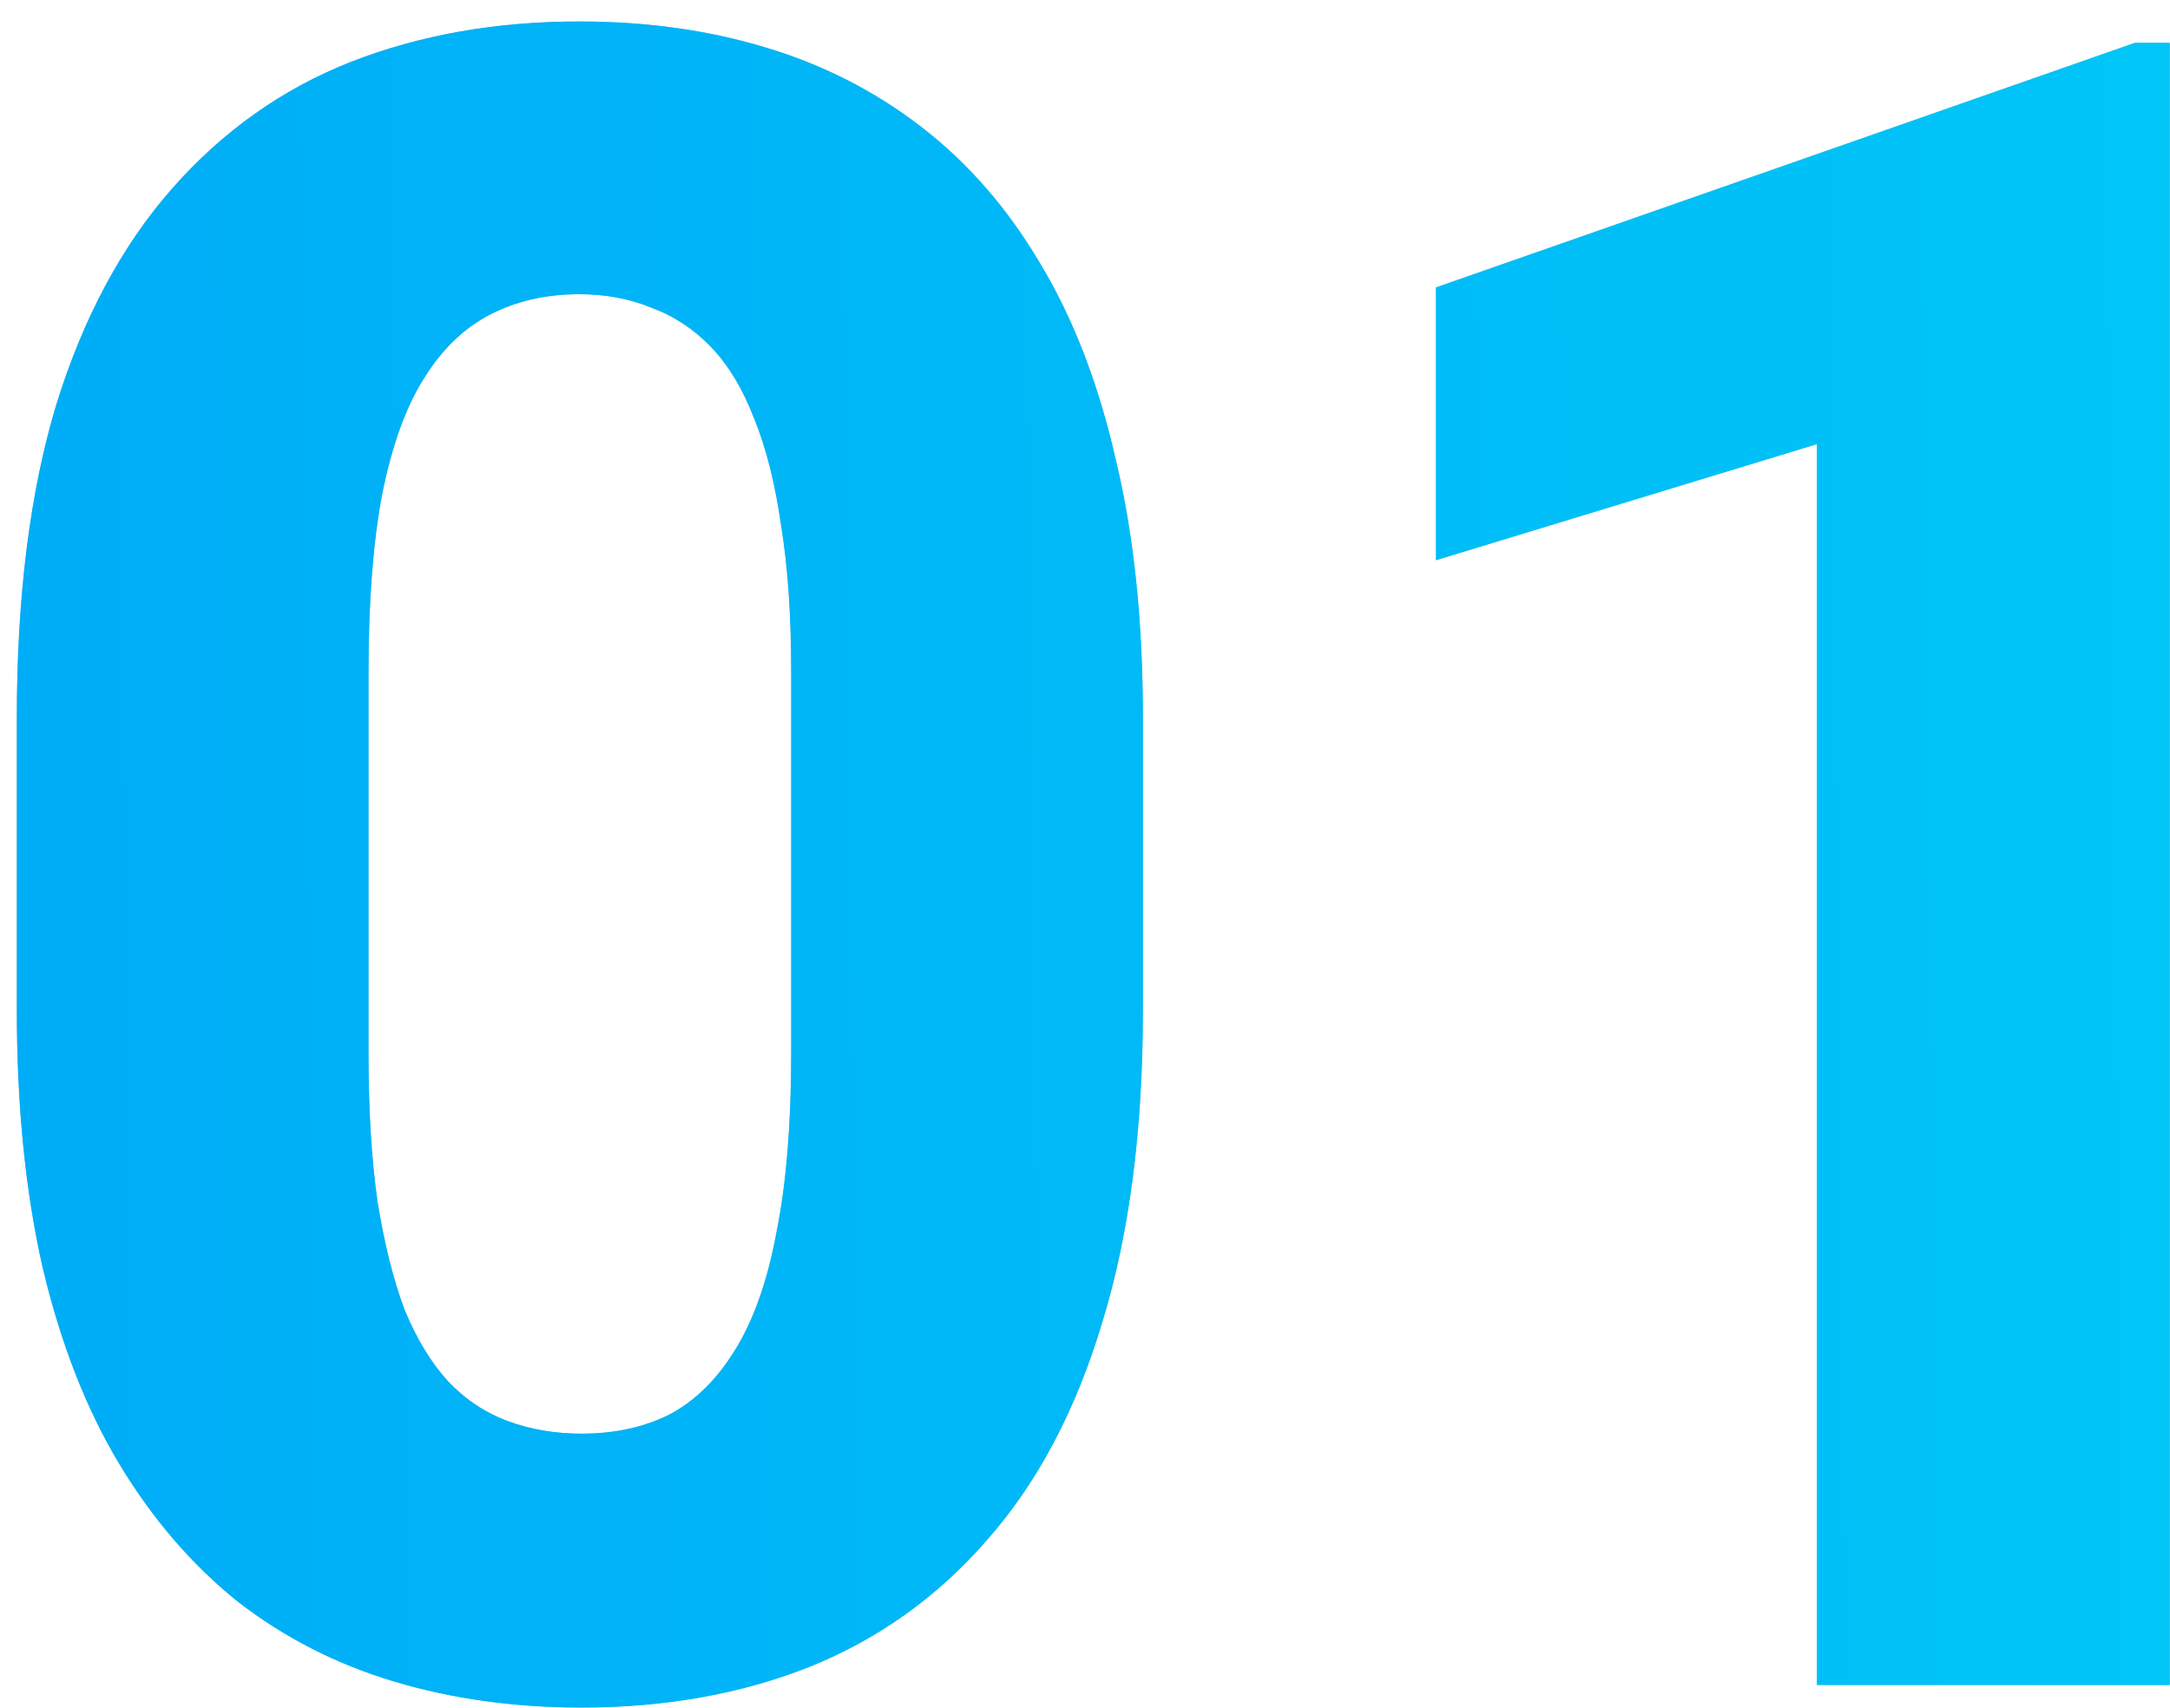<?xml version="1.0" encoding="UTF-8"?> <svg xmlns="http://www.w3.org/2000/svg" width="94" height="74" viewBox="0 0 94 74" fill="none"> <path d="M49.508 31.105V43.752C49.508 48.96 48.922 53.469 47.75 57.277C46.611 61.086 44.95 64.227 42.77 66.701C40.621 69.175 38.05 71.014 35.055 72.219C32.092 73.391 28.805 73.977 25.191 73.977C22.294 73.977 19.592 73.602 17.086 72.853C14.579 72.105 12.317 70.949 10.299 69.387C8.313 67.792 6.604 65.806 5.172 63.43C3.74 61.053 2.633 58.221 1.852 54.934C1.103 51.646 0.729 47.919 0.729 43.752V31.105C0.729 25.832 1.298 21.307 2.438 17.531C3.609 13.755 5.286 10.63 7.467 8.156C9.648 5.682 12.219 3.859 15.182 2.688C18.176 1.516 21.48 0.93 25.094 0.93C27.991 0.93 30.676 1.304 33.15 2.053C35.657 2.801 37.919 3.957 39.938 5.52C41.956 7.082 43.665 9.051 45.065 11.428C46.497 13.804 47.587 16.636 48.336 19.924C49.117 23.179 49.508 26.906 49.508 31.105ZM34.273 45.656V29.104C34.273 26.662 34.127 24.546 33.834 22.756C33.574 20.933 33.183 19.387 32.662 18.117C32.174 16.848 31.555 15.822 30.807 15.041C30.058 14.26 29.195 13.69 28.219 13.332C27.275 12.941 26.233 12.746 25.094 12.746C23.662 12.746 22.376 13.039 21.236 13.625C20.097 14.211 19.137 15.139 18.355 16.408C17.574 17.645 16.972 19.322 16.549 21.438C16.158 23.521 15.963 26.076 15.963 29.104V45.656C15.963 48.098 16.093 50.23 16.354 52.053C16.646 53.876 17.037 55.438 17.525 56.74C18.046 58.01 18.681 59.051 19.43 59.865C20.178 60.647 21.041 61.216 22.018 61.574C22.994 61.932 24.052 62.111 25.191 62.111C26.624 62.111 27.893 61.835 29 61.281C30.107 60.695 31.051 59.768 31.832 58.498C32.646 57.196 33.248 55.487 33.639 53.371C34.062 51.255 34.273 48.684 34.273 45.656ZM93.99 1.857V73H78.707V19.24L62.203 24.27V12.453L92.477 1.857H93.99Z" fill="#72C6DD"></path> <path d="M49.508 31.105V43.752C49.508 48.96 48.922 53.469 47.75 57.277C46.611 61.086 44.95 64.227 42.77 66.701C40.621 69.175 38.05 71.014 35.055 72.219C32.092 73.391 28.805 73.977 25.191 73.977C22.294 73.977 19.592 73.602 17.086 72.853C14.579 72.105 12.317 70.949 10.299 69.387C8.313 67.792 6.604 65.806 5.172 63.43C3.74 61.053 2.633 58.221 1.852 54.934C1.103 51.646 0.729 47.919 0.729 43.752V31.105C0.729 25.832 1.298 21.307 2.438 17.531C3.609 13.755 5.286 10.63 7.467 8.156C9.648 5.682 12.219 3.859 15.182 2.688C18.176 1.516 21.48 0.93 25.094 0.93C27.991 0.93 30.676 1.304 33.15 2.053C35.657 2.801 37.919 3.957 39.938 5.52C41.956 7.082 43.665 9.051 45.065 11.428C46.497 13.804 47.587 16.636 48.336 19.924C49.117 23.179 49.508 26.906 49.508 31.105ZM34.273 45.656V29.104C34.273 26.662 34.127 24.546 33.834 22.756C33.574 20.933 33.183 19.387 32.662 18.117C32.174 16.848 31.555 15.822 30.807 15.041C30.058 14.26 29.195 13.69 28.219 13.332C27.275 12.941 26.233 12.746 25.094 12.746C23.662 12.746 22.376 13.039 21.236 13.625C20.097 14.211 19.137 15.139 18.355 16.408C17.574 17.645 16.972 19.322 16.549 21.438C16.158 23.521 15.963 26.076 15.963 29.104V45.656C15.963 48.098 16.093 50.23 16.354 52.053C16.646 53.876 17.037 55.438 17.525 56.74C18.046 58.01 18.681 59.051 19.43 59.865C20.178 60.647 21.041 61.216 22.018 61.574C22.994 61.932 24.052 62.111 25.191 62.111C26.624 62.111 27.893 61.835 29 61.281C30.107 60.695 31.051 59.768 31.832 58.498C32.646 57.196 33.248 55.487 33.639 53.371C34.062 51.255 34.273 48.684 34.273 45.656ZM93.99 1.857V73H78.707V19.24L62.203 24.27V12.453L92.477 1.857H93.99Z" fill="url(#paint0_linear_103_1361)"></path> <defs> <linearGradient id="paint0_linear_103_1361" x1="-4" y1="57.775" x2="117.013" y2="56.506" gradientUnits="userSpaceOnUse"> <stop stop-color="#00ACF7"></stop> <stop offset="1" stop-color="#00CBF7"></stop> </linearGradient> </defs> </svg> 